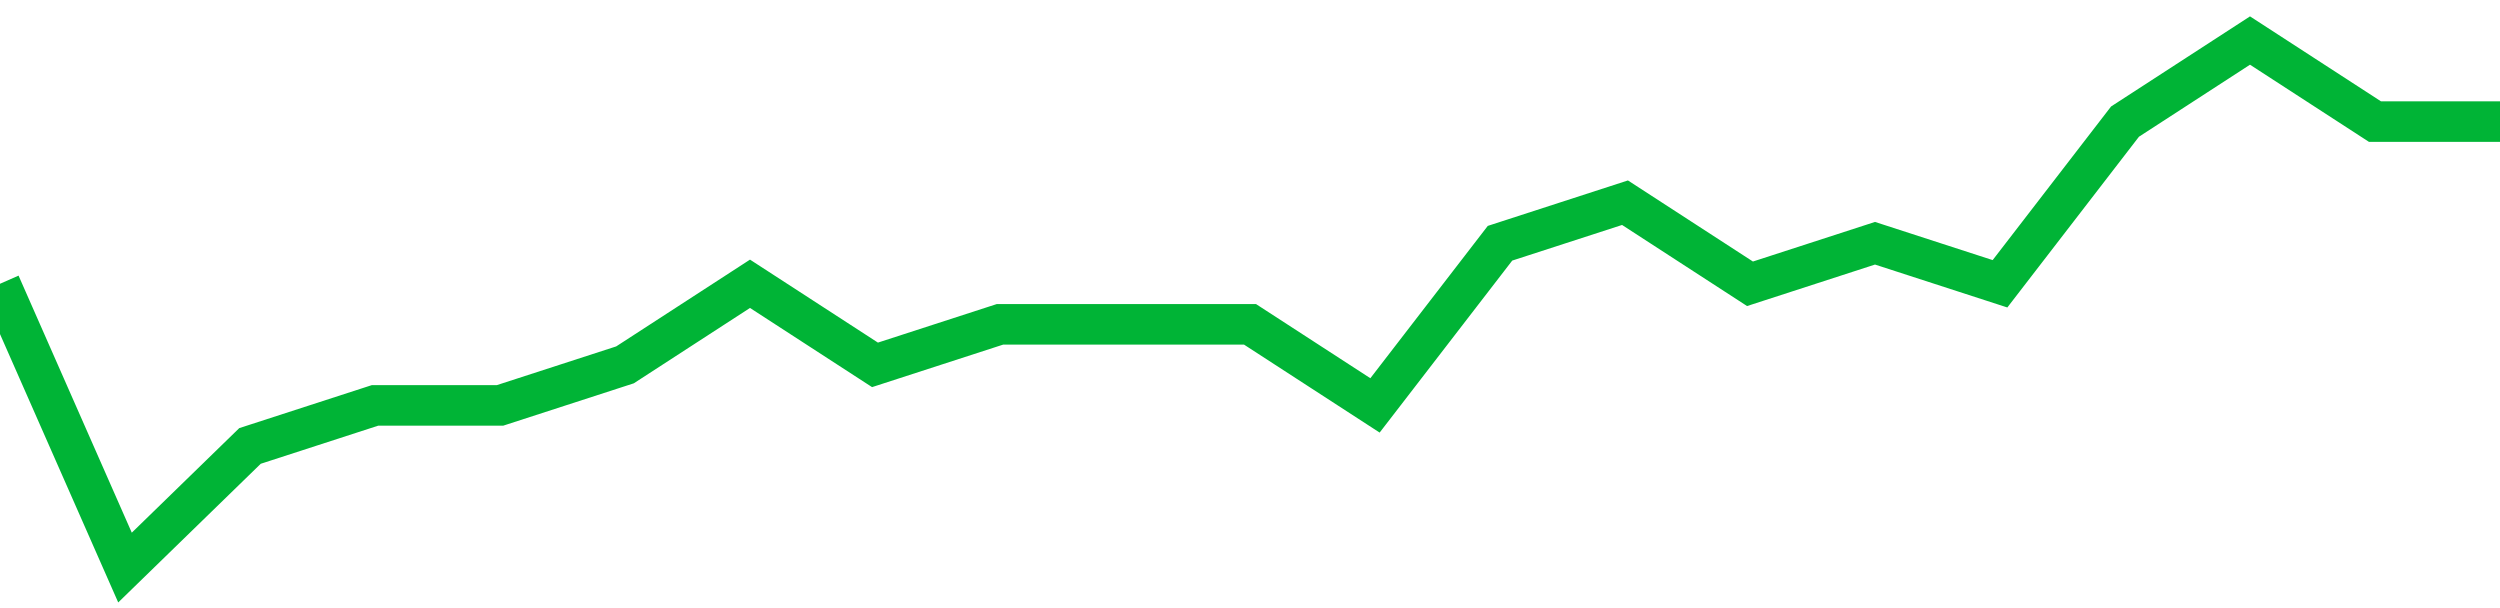 <!-- Generated with https://github.com/jxxe/sparkline/ --><svg viewBox="0 0 185 45" class="sparkline" xmlns="http://www.w3.org/2000/svg"><path class="sparkline--fill" d="M 0 21 L 0 21 L 9.25 42 L 18.5 33 L 27.75 30 L 37 30 L 46.25 27 L 55.5 21 L 64.75 27 L 74 24 L 83.25 24 L 92.5 24 L 101.75 30 L 111 18 L 120.25 15 L 129.5 21 L 138.75 18 L 148 21 L 157.25 9 L 166.5 3 L 175.75 9 L 185 9 V 45 L 0 45 Z" stroke="none" fill="none" ></path><path class="sparkline--line" d="M 0 21 L 0 21 L 9.25 42 L 18.5 33 L 27.75 30 L 37 30 L 46.25 27 L 55.5 21 L 64.75 27 L 74 24 L 83.25 24 L 92.5 24 L 101.75 30 L 111 18 L 120.25 15 L 129.5 21 L 138.75 18 L 148 21 L 157.25 9 L 166.5 3 L 175.75 9 L 185 9" fill="none" stroke-width="3" stroke="#00B436" ></path></svg>